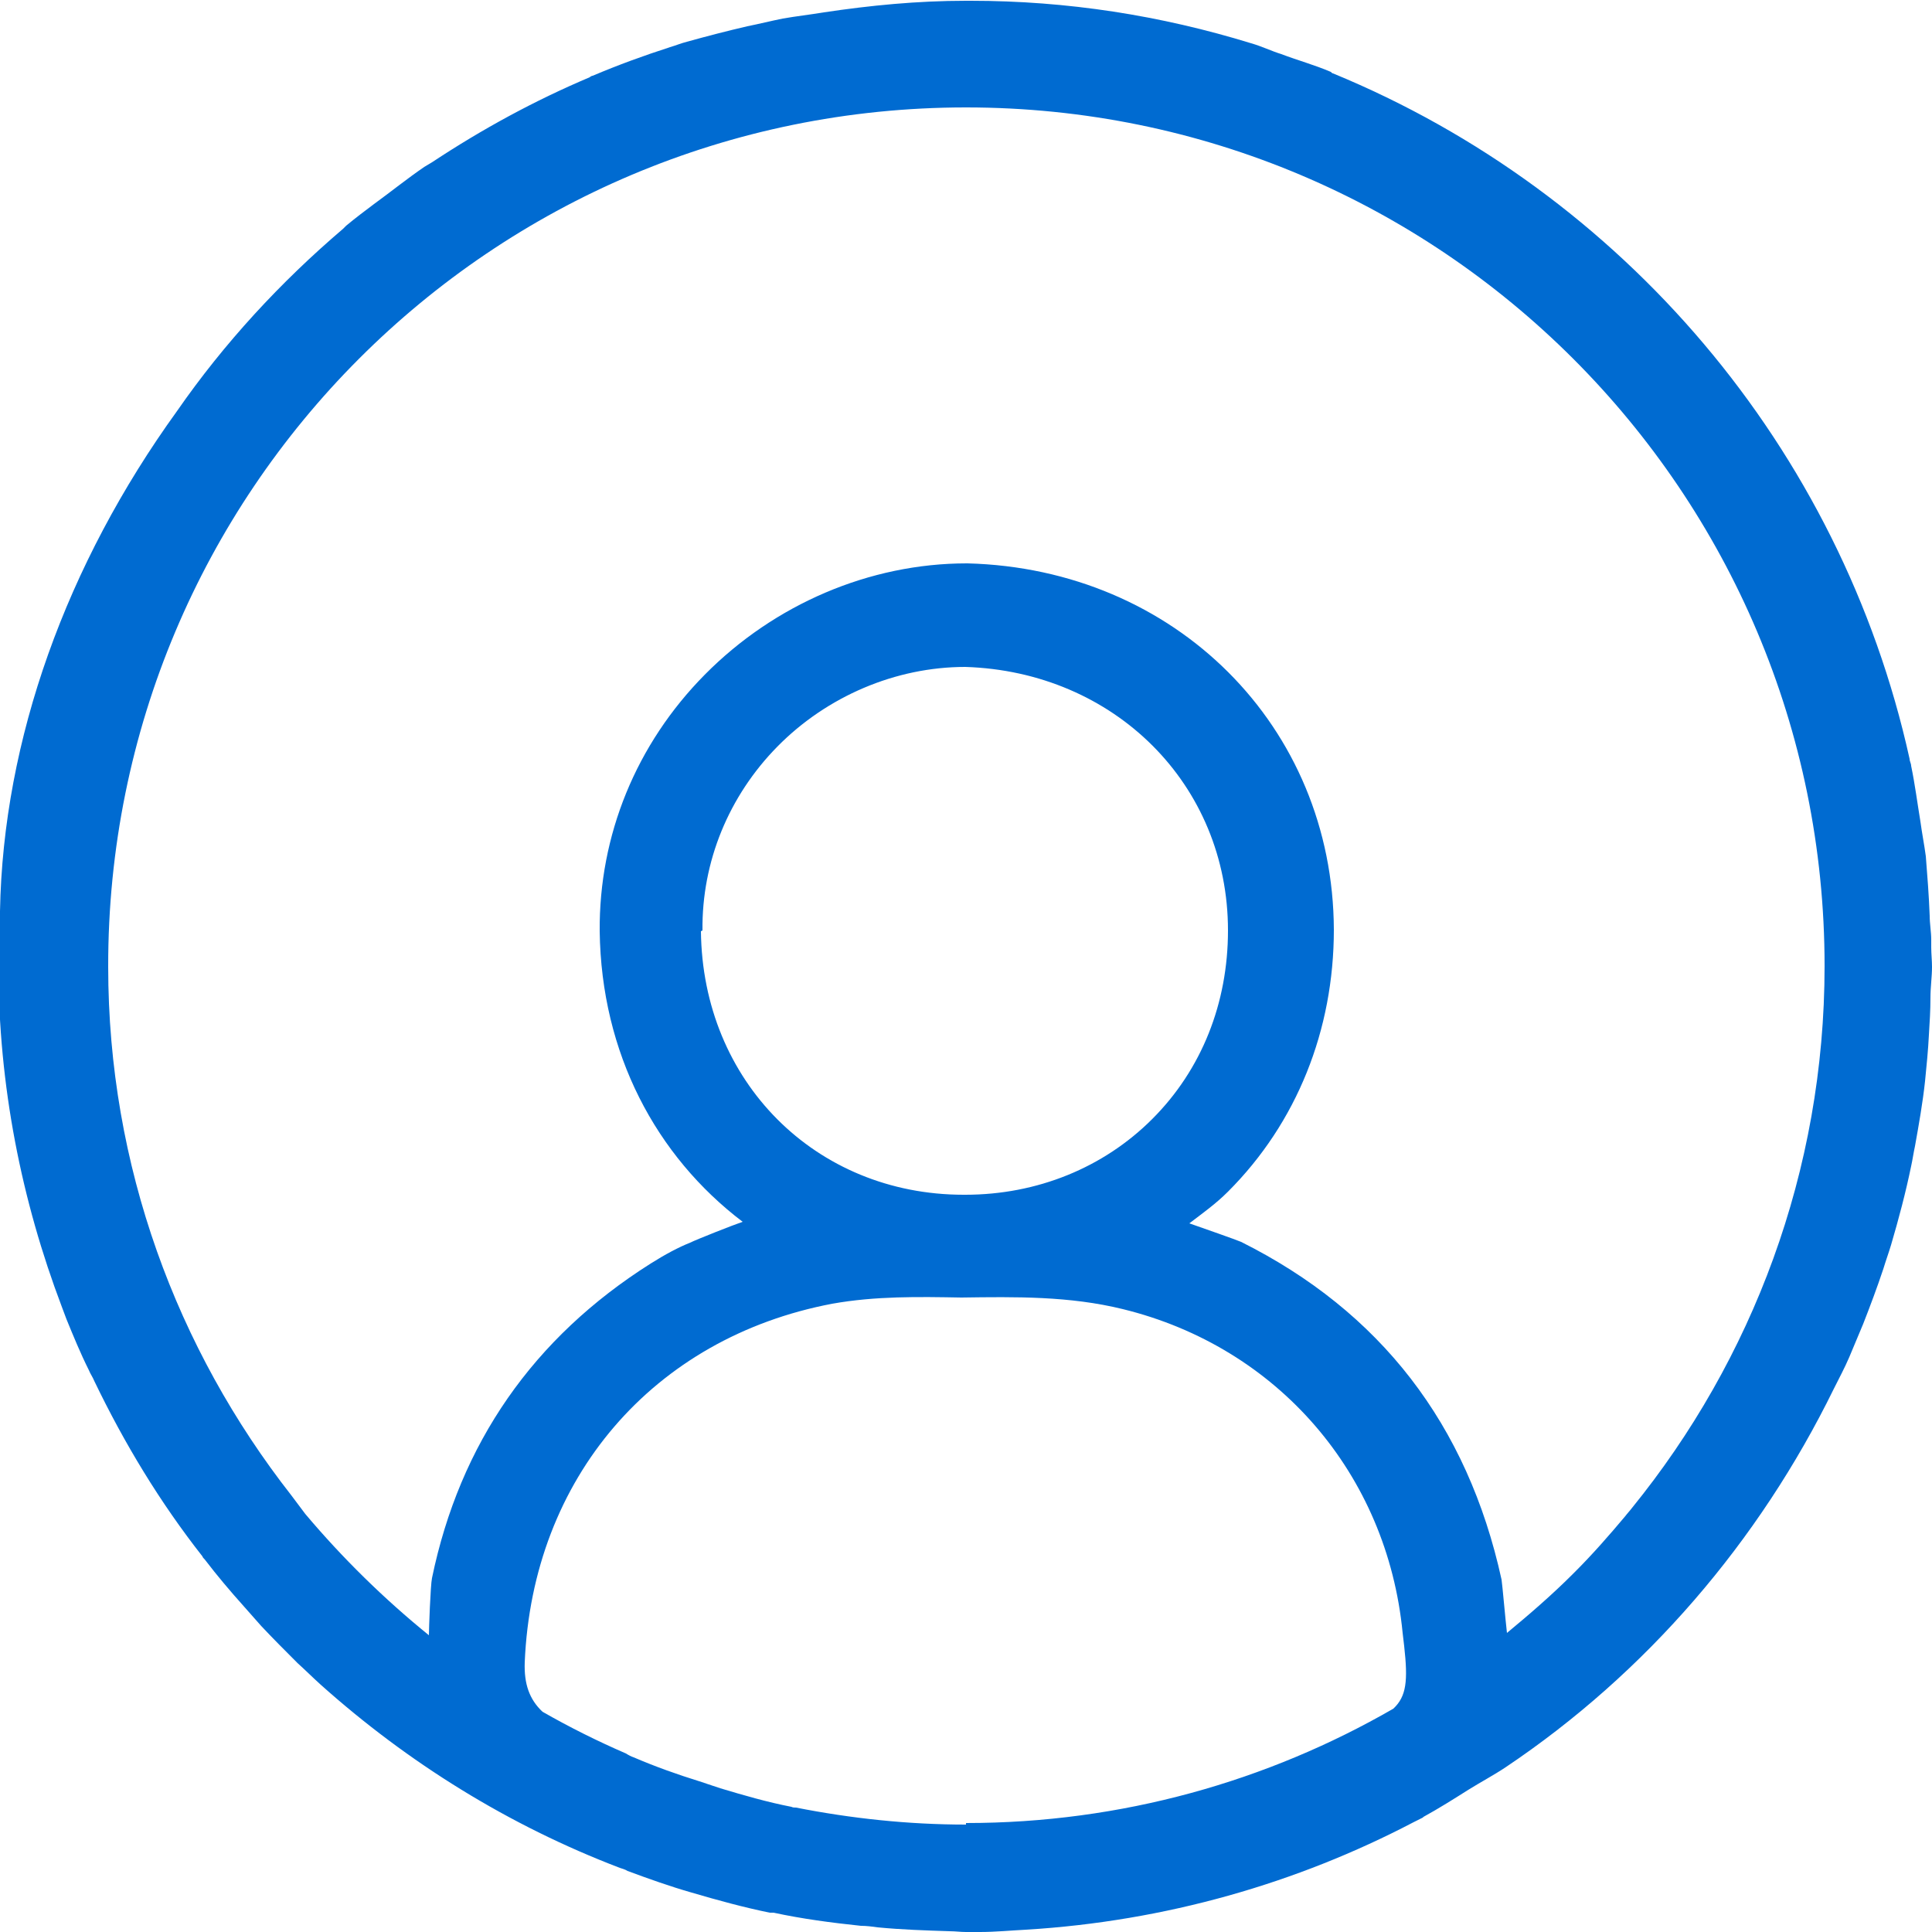 <?xml version="1.0" encoding="UTF-8"?>
<svg id="Capa_2" data-name="Capa 2" xmlns="http://www.w3.org/2000/svg" viewBox="0 0 25 25">
  <defs>
    <style>
      .cls-1 {
        fill: #006bd1;
      }
    </style>
  </defs>
  <g id="Capa_1-2" data-name="Capa 1">
    <path class="cls-1" d="M18.42,23.51c.2-.11,.39-.23,.58-.35,.16-.1,.33-.19,.48-.29,1.82-1.22,3.28-2.92,4.25-4.9,.07-.14,.14-.27,.2-.41,.06-.14,.12-.29,.18-.43,.09-.23,.18-.47,.26-.71,.03-.1,.07-.21,.1-.31,.1-.34,.19-.68,.26-1.02,.02-.09,.03-.17,.05-.26,.05-.28,.1-.56,.13-.84,.02-.2,.04-.4,.05-.6,.01-.16,.02-.32,.02-.48,0-.14,.02-.27,.02-.4,0-.08-.01-.17-.01-.25,0-.03,0-.07,0-.1,0-.1-.02-.21-.02-.31-.01-.26-.03-.52-.05-.77-.02-.15-.05-.3-.07-.45-.04-.24-.07-.48-.12-.72,0-.03-.02-.06-.02-.09-.89-4.03-3.72-7.33-7.46-8.87-.01,0-.02-.01-.03-.02-.21-.09-.43-.15-.64-.23-.13-.04-.25-.1-.39-.14-1.17-.36-2.38-.55-3.63-.55,0,0-.02,0-.03,0s-.02,0-.03,0c-.63,0-1.24,.06-1.84,.15-.18,.03-.36,.05-.53,.08-.15,.03-.31,.07-.46,.1-.26,.06-.53,.13-.78,.2-.08,.02-.15,.05-.22,.07-.34,.11-.67,.23-1,.37-.01,0-.03,.01-.04,.02-.71,.3-1.39,.67-2.04,1.1-.03,.02-.07,.04-.1,.06-.22,.15-.43,.32-.65,.48-.12,.09-.24,.18-.36,.28-.01,.01-.03,.03-.04,.04-.81,.69-1.54,1.48-2.15,2.36C.86,7.3,.04,9.57,0,11.79c0,.14,0,.26,0,.4,0,.1-.02,.21-.02,.31,0,1.55,.3,3.04,.82,4.41,.02,.05,.04,.11,.06,.16,.09,.22,.18,.44,.29,.66,.02,.05,.05,.09,.07,.14,.39,.81,.85,1.57,1.4,2.27,0,.01,.02,.03,.03,.04,.16,.21,.33,.41,.5,.6,.08,.09,.15,.17,.23,.26,.15,.16,.31,.32,.47,.48,.1,.09,.2,.19,.3,.28,1.13,1.01,2.43,1.82,3.87,2.37,.03,.01,.07,.02,.1,.04,.27,.1,.55,.2,.83,.28,.34,.1,.67,.19,1.01,.26,.02,0,.03,0,.05,0,.37,.08,.75,.13,1.13,.17,.07,0,.15,.01,.22,.02,.31,.03,.62,.04,.93,.05,.07,0,.14,.01,.21,.01,.06,0,.12,0,.18,0,.2,0,.4-.02,.6-.03,1.8-.11,3.5-.6,5.01-1.39,.04-.02,.08-.04,.12-.06Zm5.19-11.01c0,2.66-.94,5.1-2.49,7.01-.03,.04-.06,.07-.09,.11-.21,.25-.42,.49-.65,.72-.01,.01-.02,.02-.03,.03-.27,.27-.56,.52-.85,.76-.02-.17-.06-.63-.07-.69-.44-2.01-1.57-3.47-3.37-4.37-.07-.03-.47-.17-.67-.24,.17-.13,.34-.25,.5-.41,.89-.89,1.37-2.09,1.37-3.39-.01-2.63-2.05-4.67-4.74-4.74h-.01c-1.26,0-2.49,.53-3.39,1.44-.89,.9-1.37,2.08-1.36,3.32,.02,1.58,.73,2.91,1.85,3.76-.12,.04-.6,.23-.68,.27-.15,.06-.32,.15-.51,.27-1.52,.96-2.47,2.33-2.83,4.07-.02,.09-.04,.67-.04,.74-.58-.47-1.12-1-1.6-1.57-.06-.08-.12-.16-.18-.24-1.48-1.89-2.37-4.26-2.37-6.84C1.39,6.36,6.36,1.39,12.5,1.39s11.11,4.97,11.11,11.11Zm-11.11,11.11c-.75,0-1.49-.08-2.2-.22-.02,0-.04,0-.06-.01-.31-.06-.62-.15-.92-.24-.09-.03-.18-.06-.27-.09-.29-.09-.57-.19-.85-.31-.03-.01-.07-.03-.1-.05-.37-.16-.73-.34-1.08-.54-.17-.16-.24-.36-.23-.64,.1-2.38,1.66-4.2,3.98-4.64,.56-.1,1.12-.09,1.67-.08,.7-.01,1.4-.02,2.09,.15,2,.49,3.42,2.13,3.62,4.19l.02,.17c.05,.45,.03,.65-.14,.81-1.63,.94-3.52,1.48-5.53,1.48Zm-3.41-11.57c-.01-.89,.34-1.74,.97-2.38,.64-.65,1.53-1.03,2.43-1.03h0c1.93,.06,3.4,1.52,3.4,3.41,0,.94-.34,1.8-.98,2.44-.63,.63-1.49,.98-2.42,.98h-.02c-1.92,0-3.38-1.47-3.4-3.41Z"/>
  </g>
</svg>